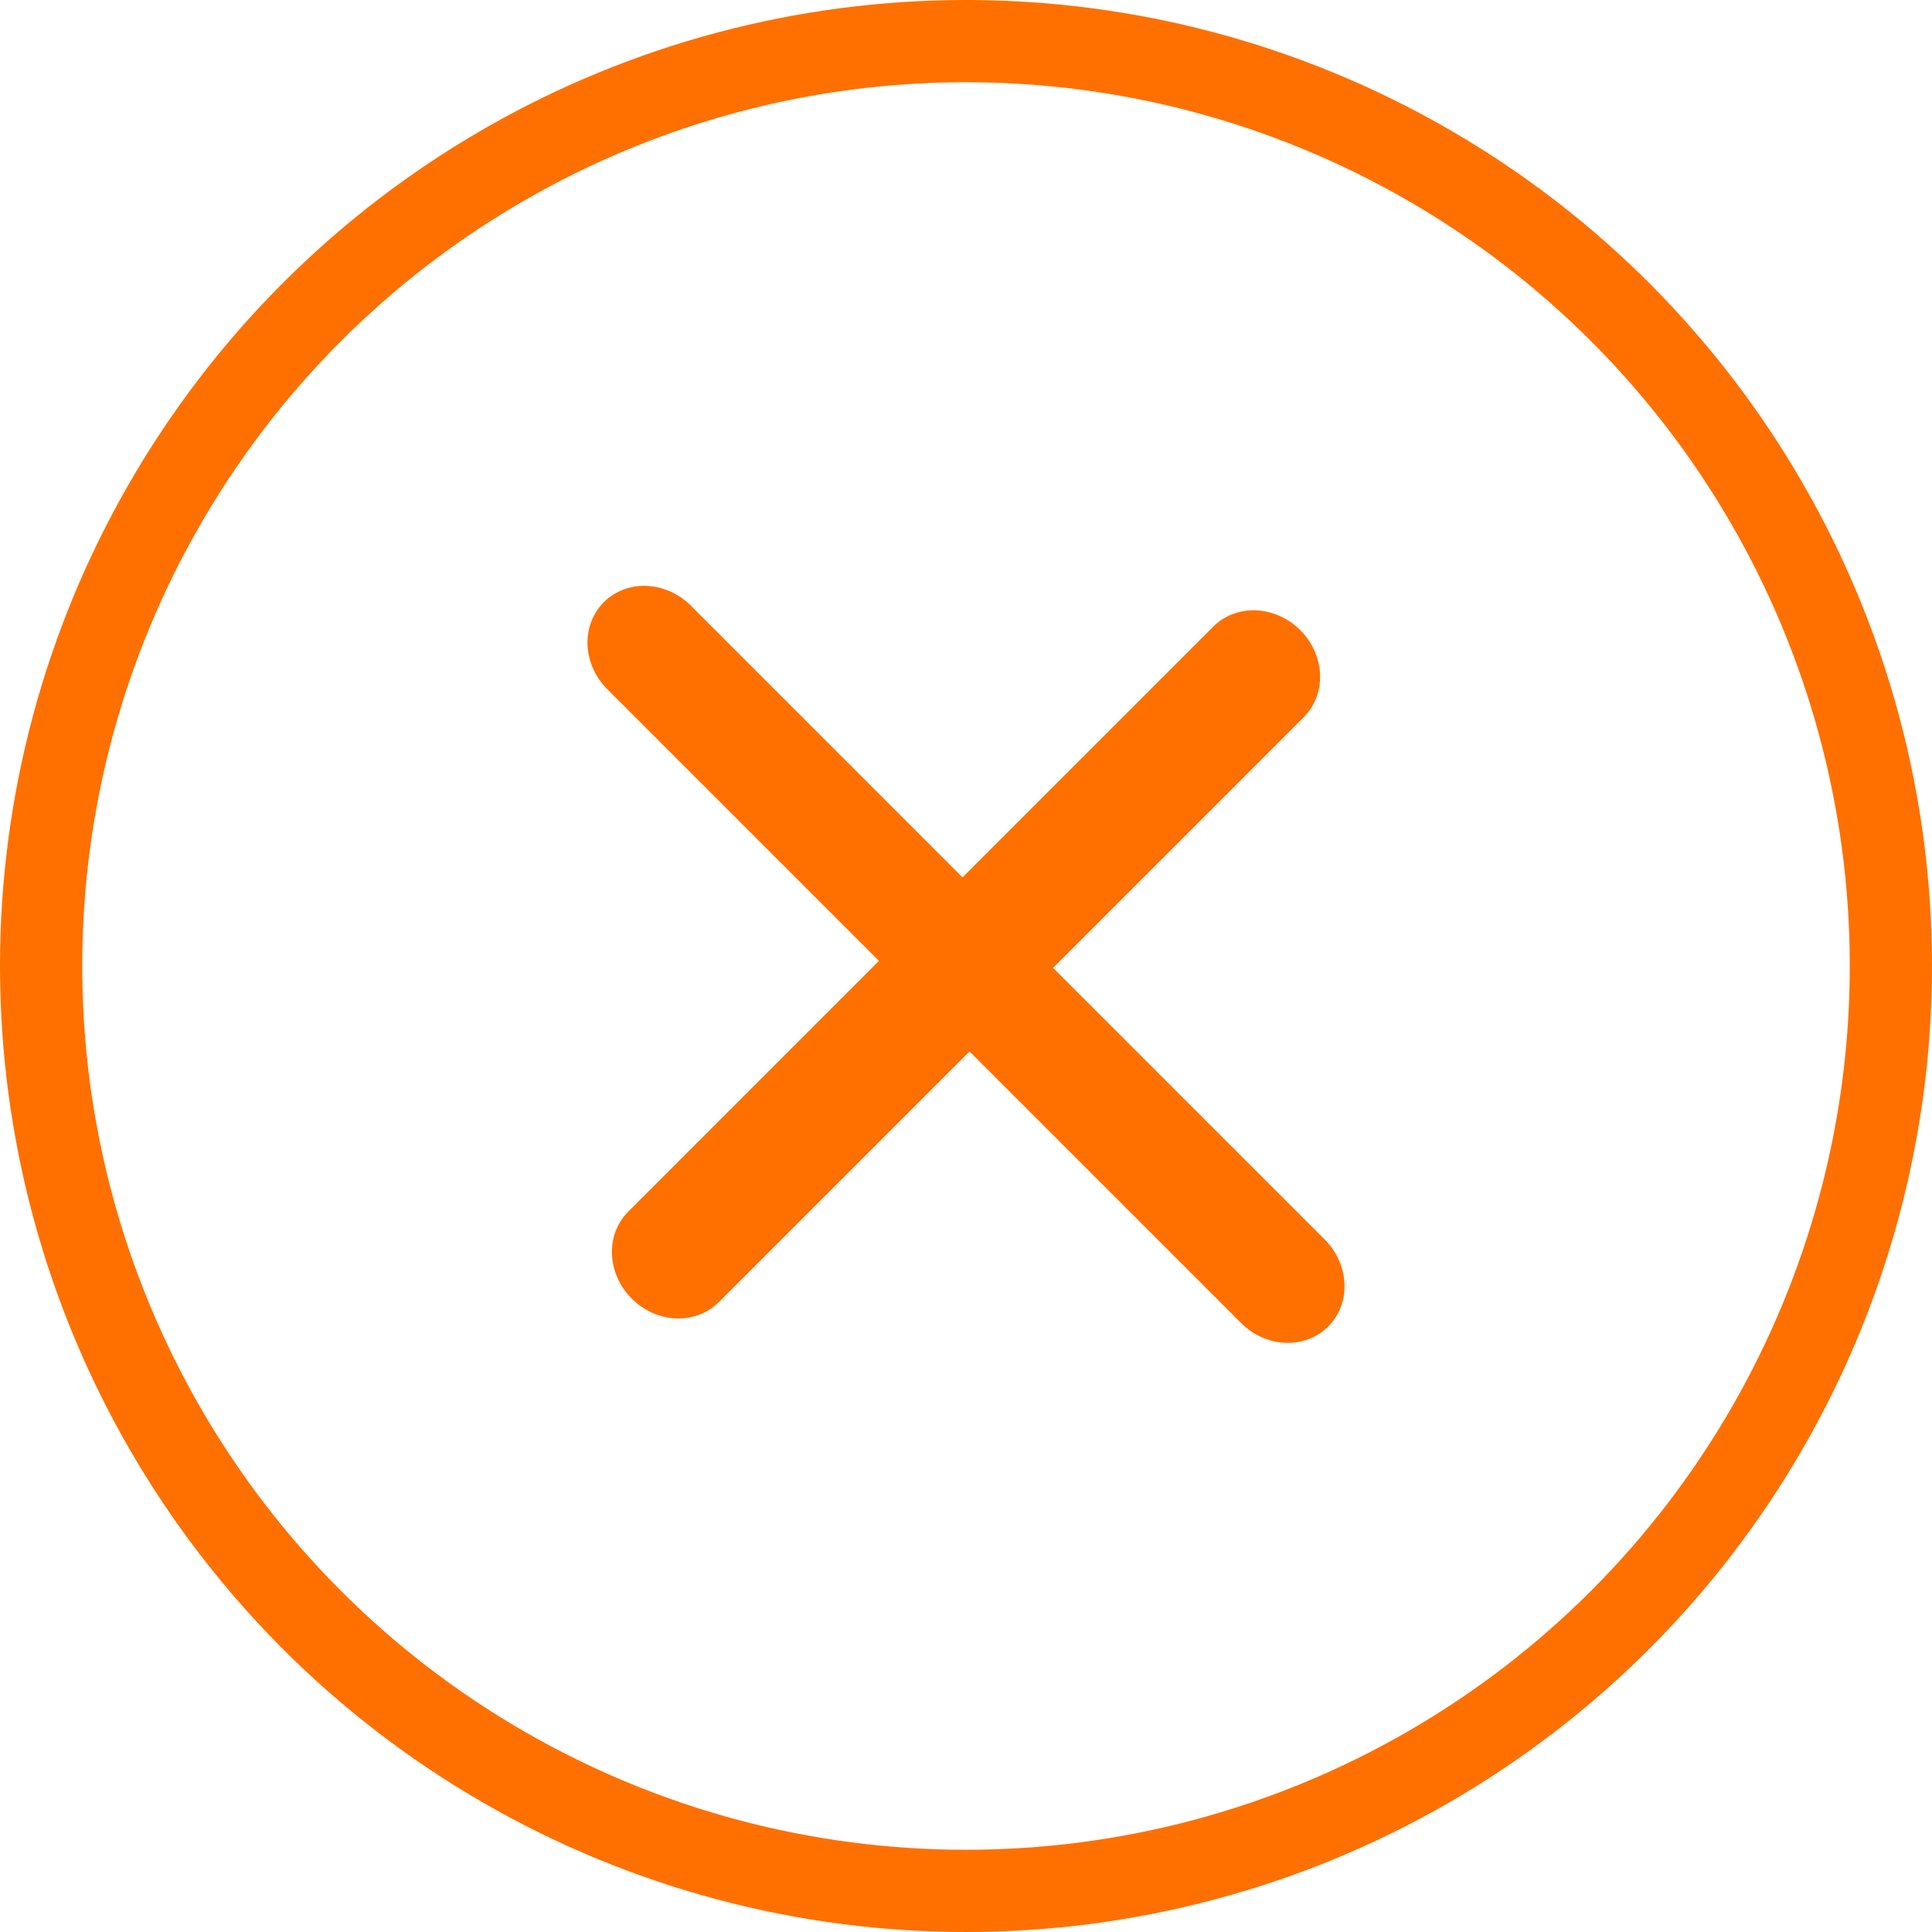 <svg width="47" height="47" viewBox="0 0 47 47" fill="none" xmlns="http://www.w3.org/2000/svg">
<circle cx="23.5" cy="23.5" r="22.5" stroke="#FF7000" stroke-width="2"/>
<path d="M29.514 15.244L23.415 21.343L16.807 14.734C16.515 14.442 16.128 14.269 15.731 14.253C15.334 14.237 14.959 14.38 14.689 14.649C14.42 14.919 14.277 15.294 14.293 15.691C14.309 16.088 14.482 16.475 14.774 16.767L21.382 23.375L15.284 29.474C15.014 29.744 14.871 30.118 14.887 30.515C14.903 30.913 15.076 31.3 15.368 31.592C15.661 31.884 16.048 32.057 16.445 32.073C16.842 32.089 17.217 31.947 17.486 31.677L23.585 25.578L30.193 32.186C30.485 32.478 30.872 32.651 31.27 32.667C31.667 32.683 32.041 32.541 32.311 32.271C32.581 32.002 32.723 31.627 32.707 31.23C32.691 30.833 32.518 30.445 32.226 30.153L25.618 23.545L31.717 17.446C31.986 17.177 32.129 16.802 32.113 16.405C32.097 16.008 31.924 15.621 31.632 15.329C31.34 15.037 30.953 14.863 30.555 14.848C30.158 14.832 29.784 14.974 29.514 15.244Z" fill="#FF7000"/>
</svg>
